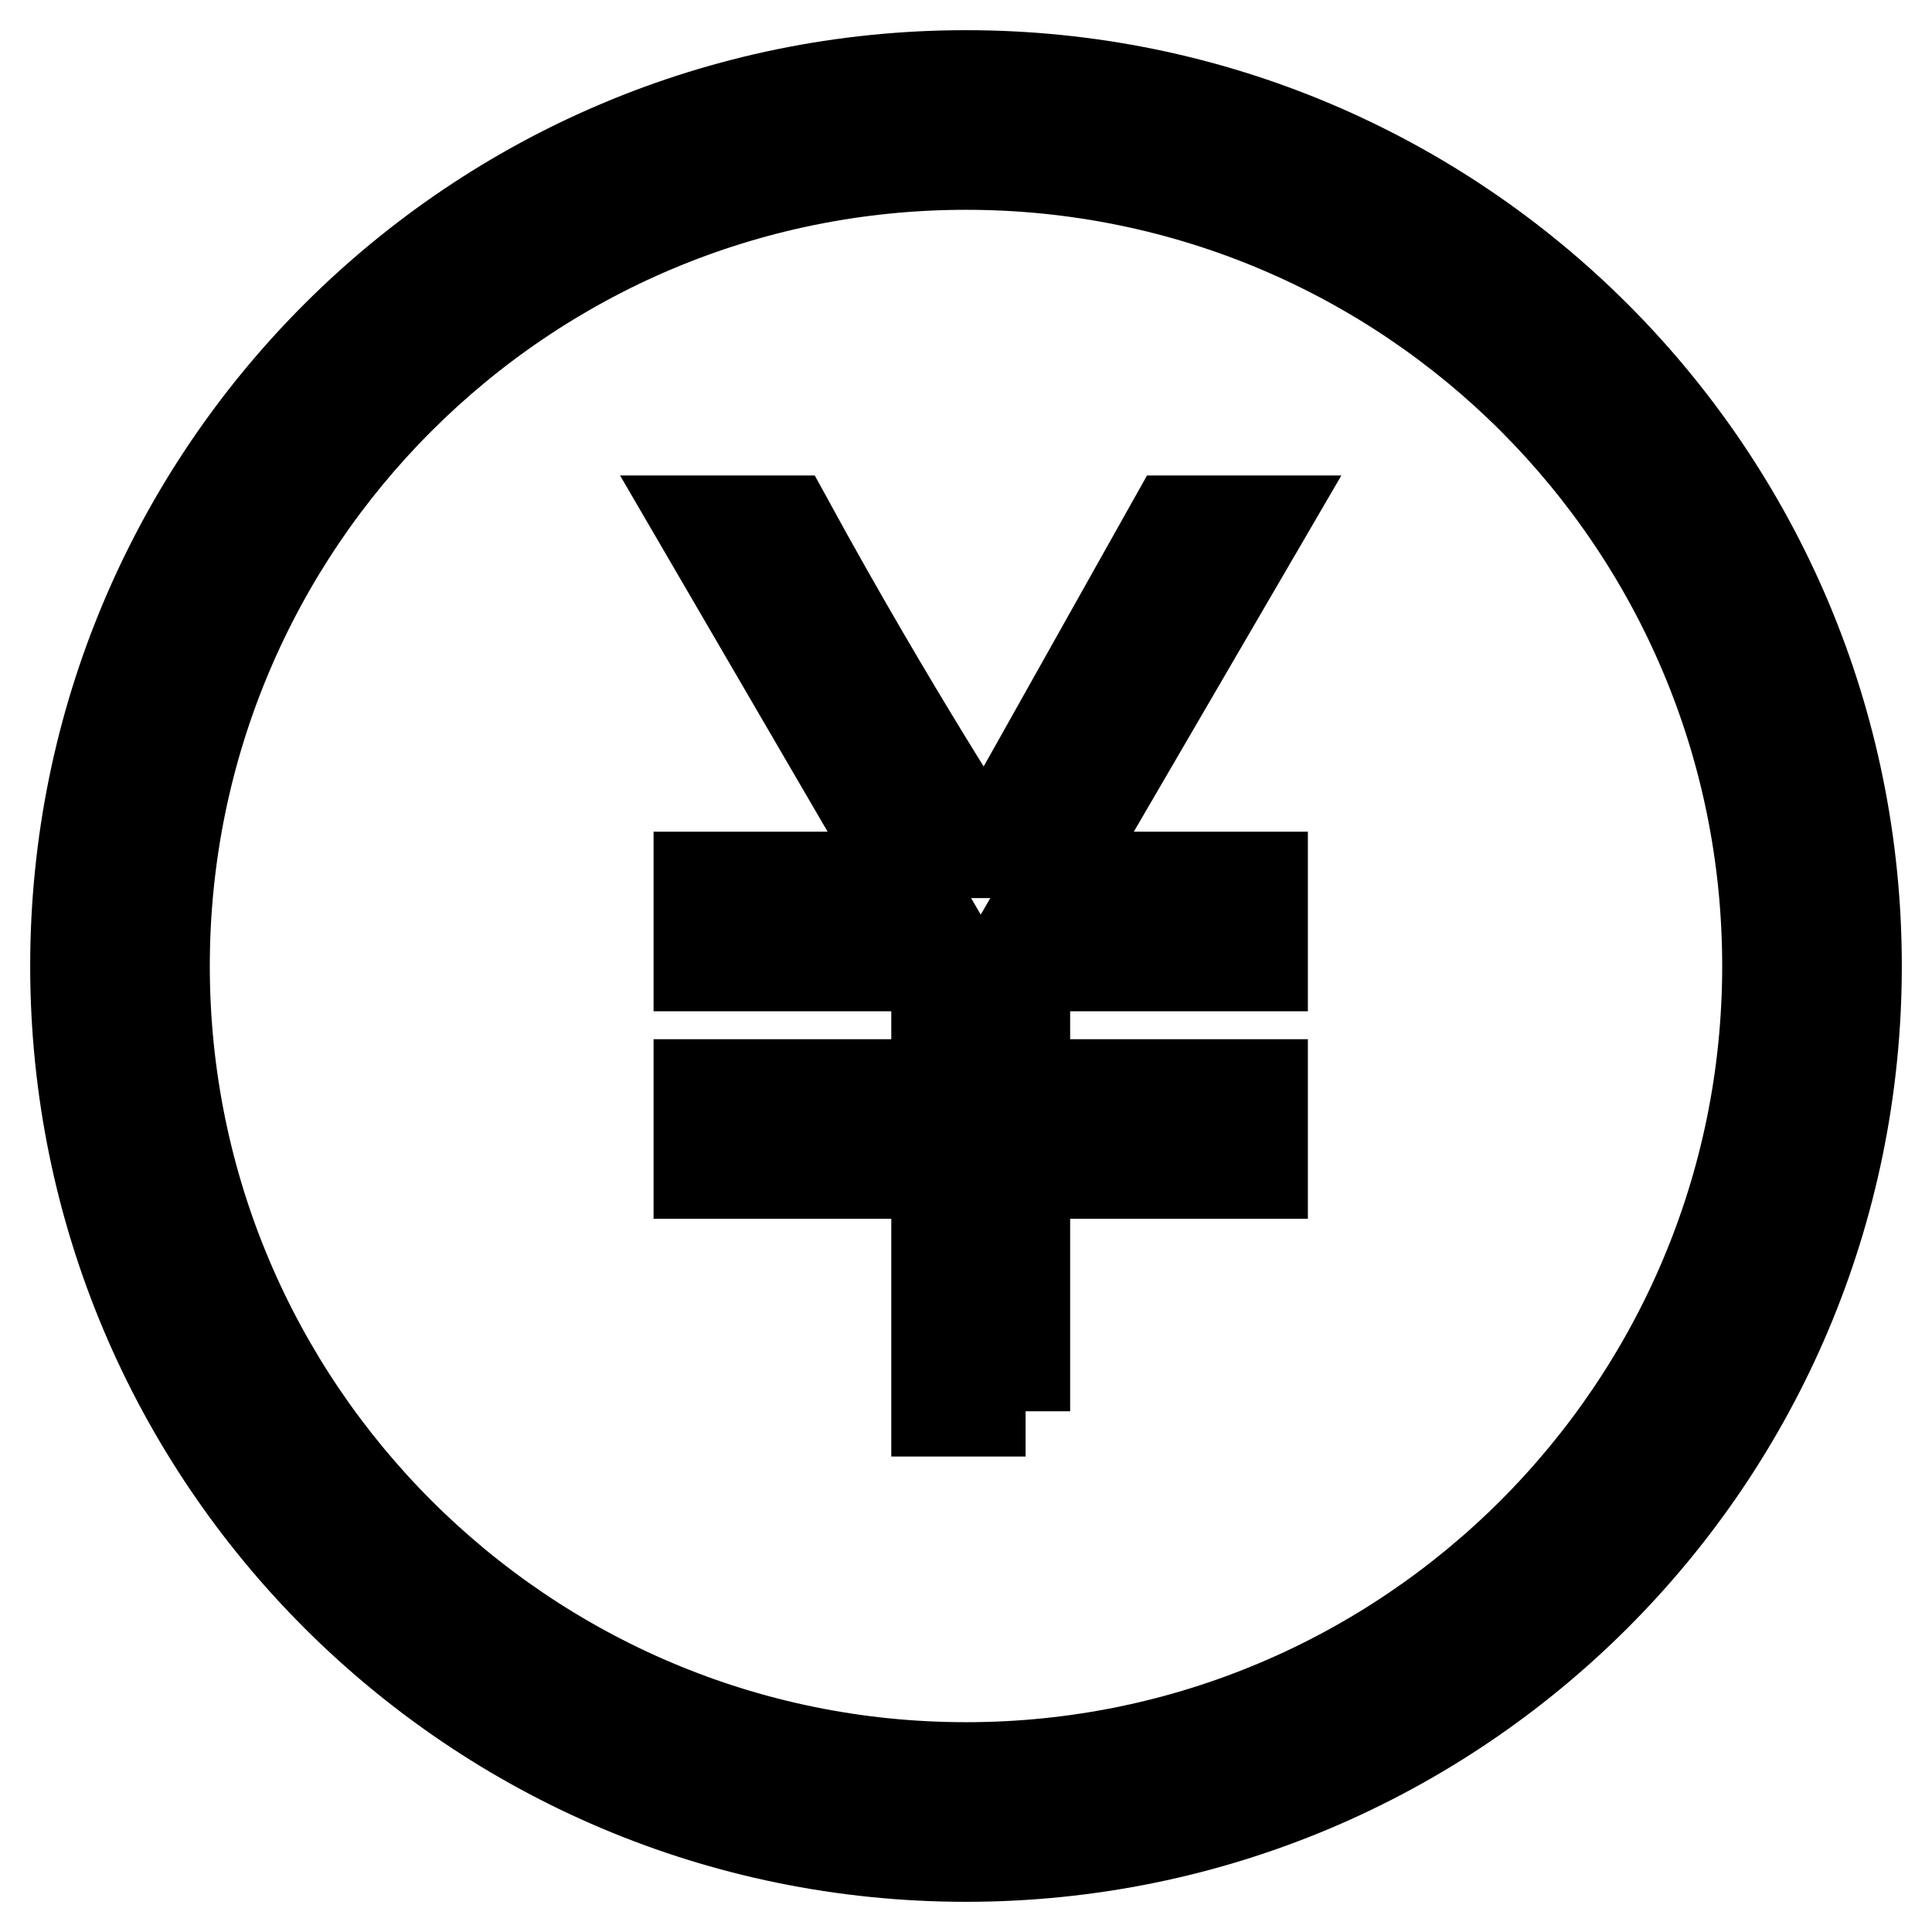 <?xml version="1.0" encoding="utf-8"?>
<!-- Svg Vector Icons : http://www.onlinewebfonts.com/icon -->
<!DOCTYPE svg PUBLIC "-//W3C//DTD SVG 1.1//EN" "http://www.w3.org/Graphics/SVG/1.1/DTD/svg11.dtd">
<svg version="1.1" xmlns="http://www.w3.org/2000/svg" xmlns:xlink="http://www.w3.org/1999/xlink" x="0px" y="0px" viewBox="0 0 256 256" enable-background="new 0 0 256 256" xml:space="preserve">
<g> <path stroke-width="12" fill-opacity="0" stroke="#000000"  d="M135.9,187h-11.8v-31.5H92.6v-11.8h31.5V128H92.6v-11.8h27.5L92.6,69h11.8c14,25.6,26.1,44,26.1,44h0.3 l24.7-44h11.8l-27.5,47.2h27.5V128h-31.5v15.7h31.5v11.8h-31.5V187z M128,21.8C69.3,21.8,21.8,69.4,21.8,128 c0,58.6,47.6,106.2,106.2,106.2c58.6,0,106.2-47.6,106.2-106.2C234.2,69.3,186.7,21.8,128,21.8z M128,246c-65.2,0-118-52.8-118-118 C10,62.8,62.8,10,128,10c65.2,0,118,52.8,118,118C246,193.2,193.2,246,128,246z"/></g>
</svg>